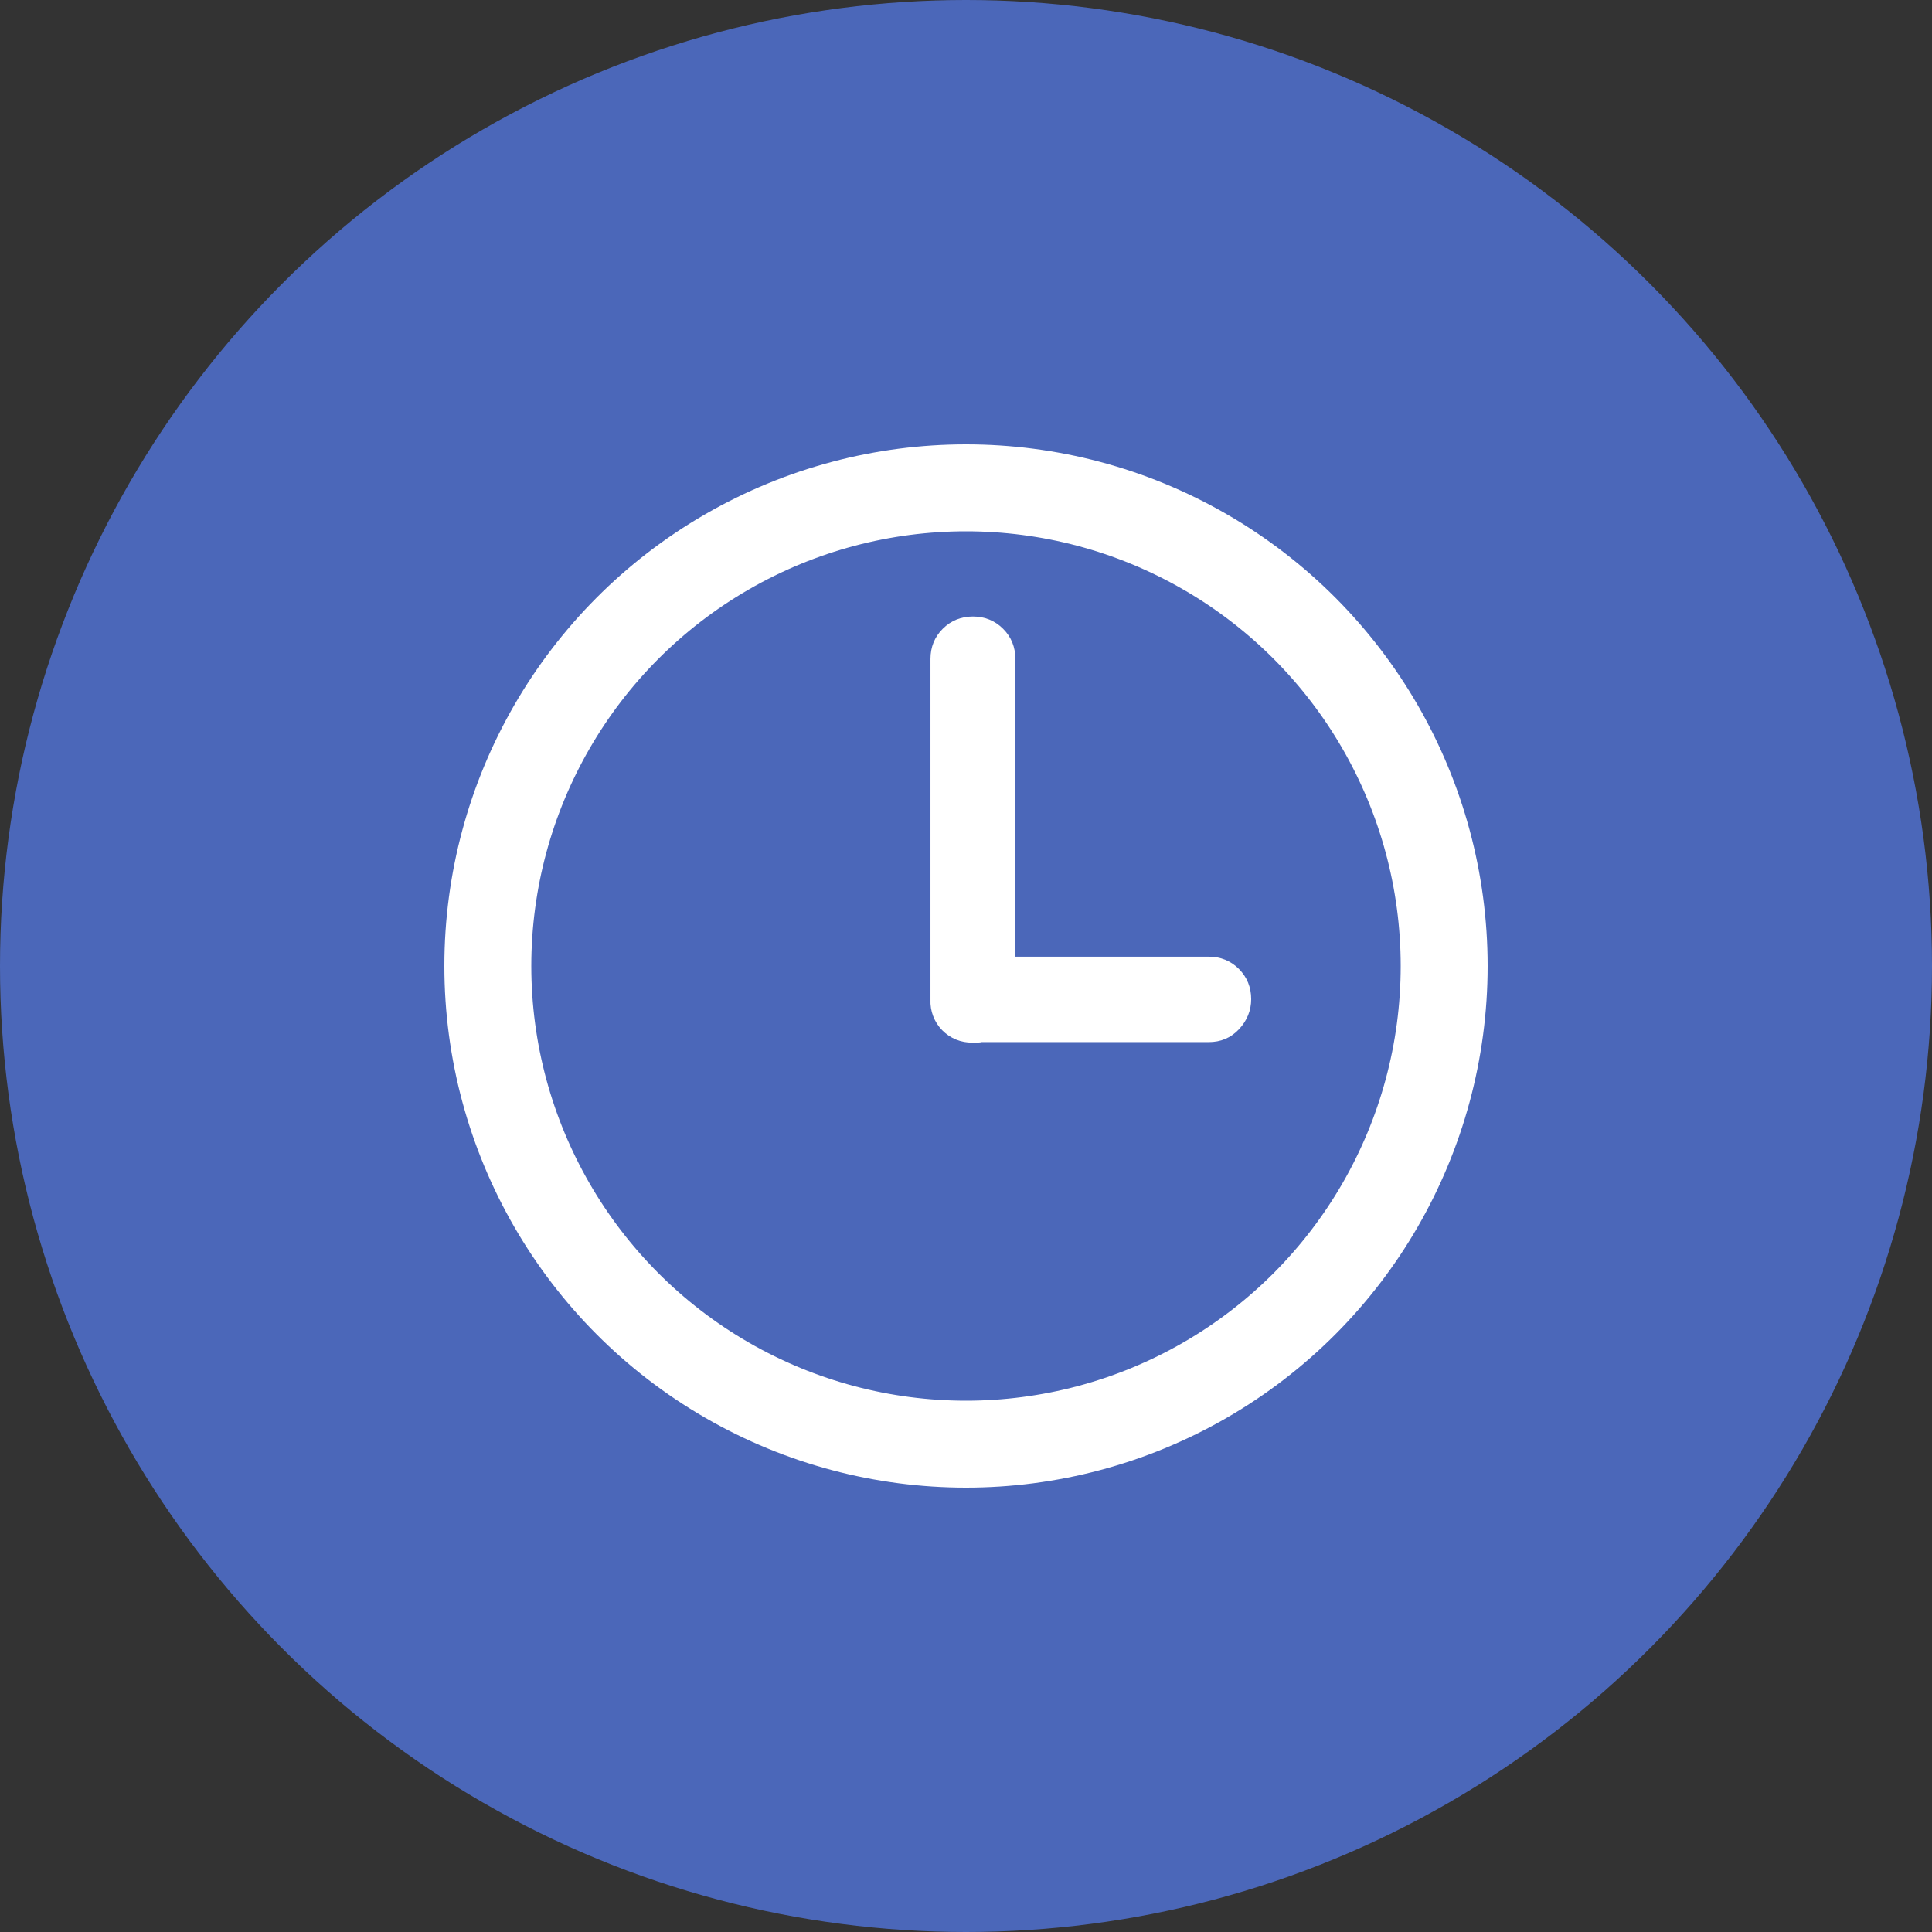 <?xml version="1.0" encoding="UTF-8"?> <svg xmlns="http://www.w3.org/2000/svg" width="100" height="100" viewBox="0 0 100 100" fill="none"><rect x="0" y="0" width="100" height="100" fill="#333333" stroke="none"/> <circle cx="50" cy="50" r="50" fill="#4B67B9"></circle> <circle cx="50" cy="50" r="24.75" stroke="white" stroke-width="4.5"></circle> <path d="M48.161 51.741V34.108C48.161 33.499 48.372 32.969 48.796 32.546C49.22 32.122 49.749 31.91 50.358 31.91C50.967 31.91 51.497 32.122 51.92 32.546C52.344 32.969 52.556 33.499 52.556 34.108V49.517H62.564C63.173 49.517 63.702 49.729 64.126 50.152C64.549 50.576 64.761 51.106 64.761 51.715C64.761 52.297 64.549 52.827 64.126 53.277C63.702 53.727 63.173 53.939 62.564 53.939H50.808C50.729 53.965 50.57 53.965 50.332 53.965C50.041 53.97 49.752 53.916 49.482 53.806C49.213 53.695 48.969 53.53 48.766 53.322C48.562 53.114 48.404 52.866 48.3 52.594C48.196 52.322 48.148 52.032 48.161 51.741Z" fill="white"></path> </svg> 